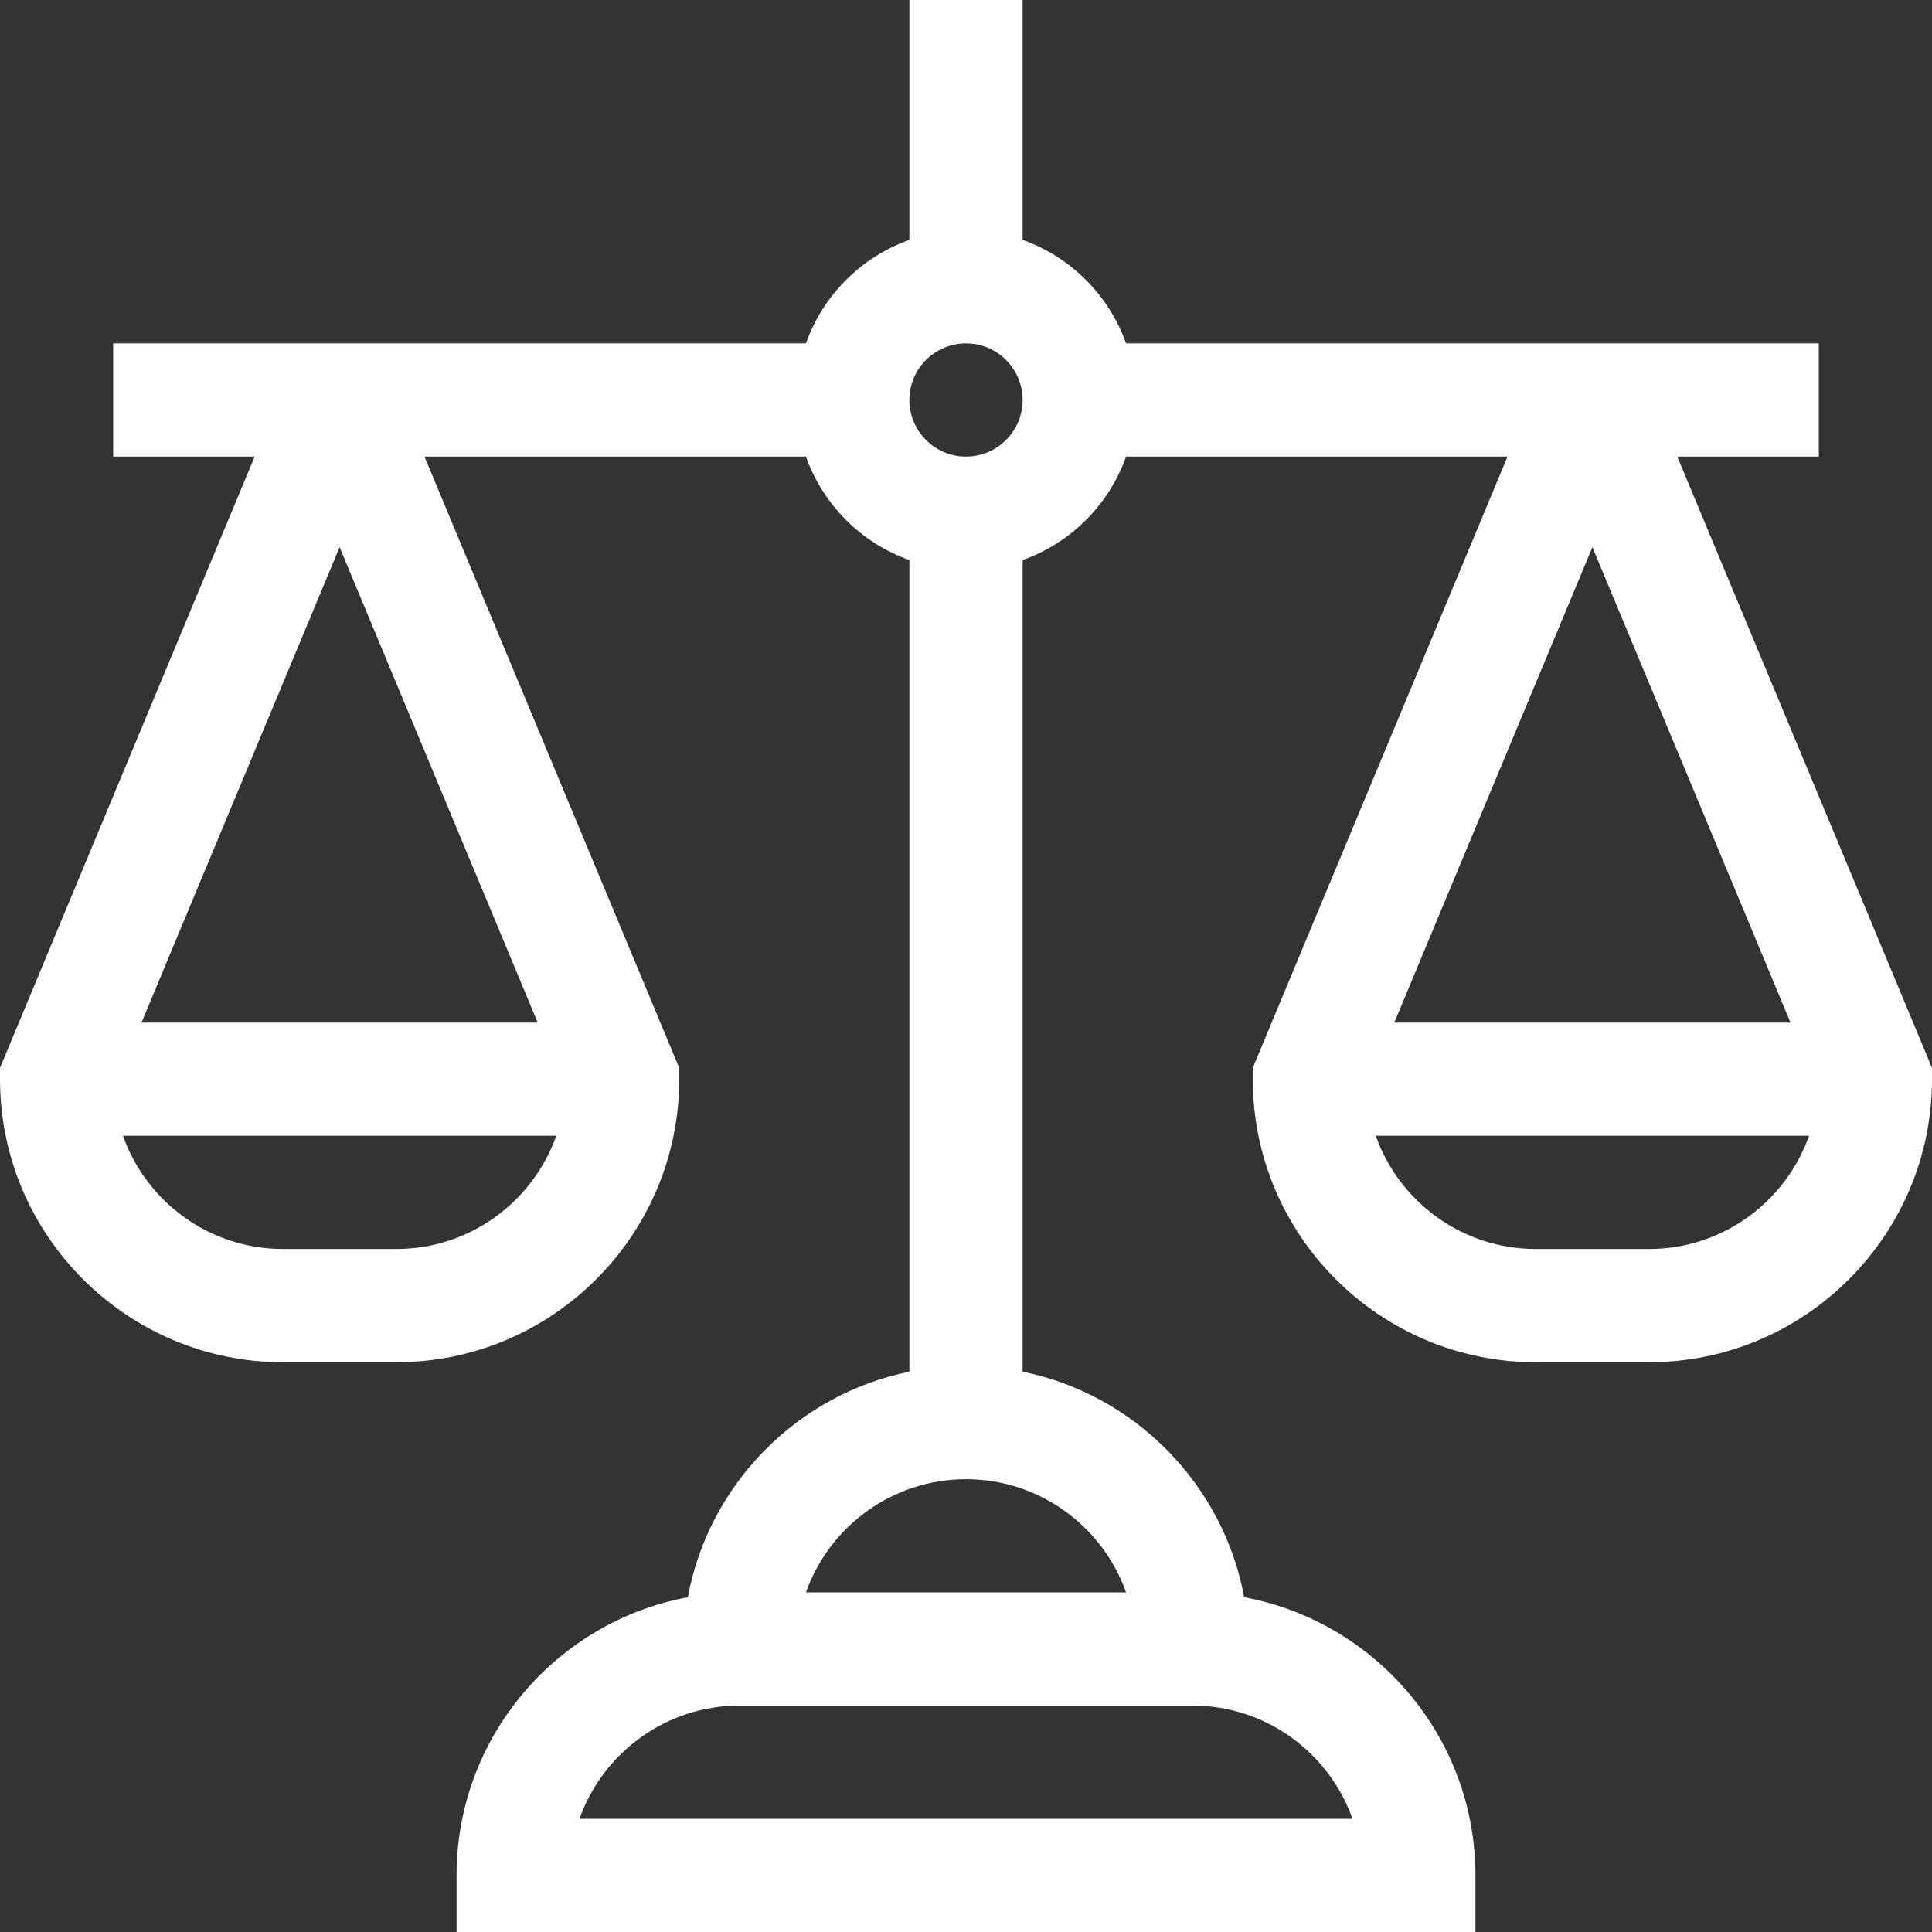 <svg xmlns="http://www.w3.org/2000/svg" width="46" height="46" viewBox="0 0 46 46" fill="none"><rect x="0" y="0" width="46" height="46" fill="#333333" stroke="none"/><g clip-path="url(#clip0_1926_43015)"><path d="M43.305 10.871V8.176H26.811C26.404 7.029 25.494 6.119 24.348 5.712V0H21.652V5.712C20.506 6.119 19.596 7.029 19.189 8.176H2.695V10.871H6.064L0 25.426V25.695C0 29.411 3.023 32.434 6.738 32.434H9.434C13.149 32.434 16.172 29.411 16.172 25.695V25.426L10.107 10.871H19.189C19.596 12.018 20.506 12.928 21.652 13.335V32.659C18.978 33.204 16.876 35.339 16.377 38.029C13.248 38.61 10.871 41.358 10.871 44.652V46H35.129V44.652C35.129 41.358 32.752 38.61 29.623 38.029C29.124 35.339 27.022 33.204 24.348 32.659V13.335C25.494 12.928 26.404 12.018 26.811 10.871H35.893L29.828 25.426V25.695C29.828 29.411 32.851 32.434 36.566 32.434H39.262C42.977 32.434 46 29.411 46 25.695V25.426L39.935 10.871H43.305ZM8.086 13.027L12.803 24.348H3.369L8.086 13.027ZM9.434 29.738H6.738C4.981 29.738 3.483 28.611 2.927 27.042H13.245C12.688 28.611 11.19 29.738 9.434 29.738ZM37.914 13.027L42.631 24.348H33.197L37.914 13.027ZM39.262 29.738H36.566C34.81 29.738 33.312 28.611 32.755 27.042H43.073C42.517 28.611 41.019 29.738 39.262 29.738ZM32.203 43.305H13.797C14.354 41.736 15.852 40.609 17.609 40.609H28.391C30.148 40.609 31.646 41.736 32.203 43.305ZM26.811 37.914H19.189C19.745 36.346 21.243 35.219 23 35.219C24.757 35.219 26.255 36.346 26.811 37.914ZM23 10.871C22.257 10.871 21.652 10.267 21.652 9.523C21.652 8.78 22.257 8.176 23 8.176C23.743 8.176 24.348 8.78 24.348 9.523C24.348 10.267 23.743 10.871 23 10.871Z" fill="white"></path></g><defs><clipPath id="clip0_1926_43015"><rect width="46" height="46" fill="white"></rect></clipPath></defs></svg>
